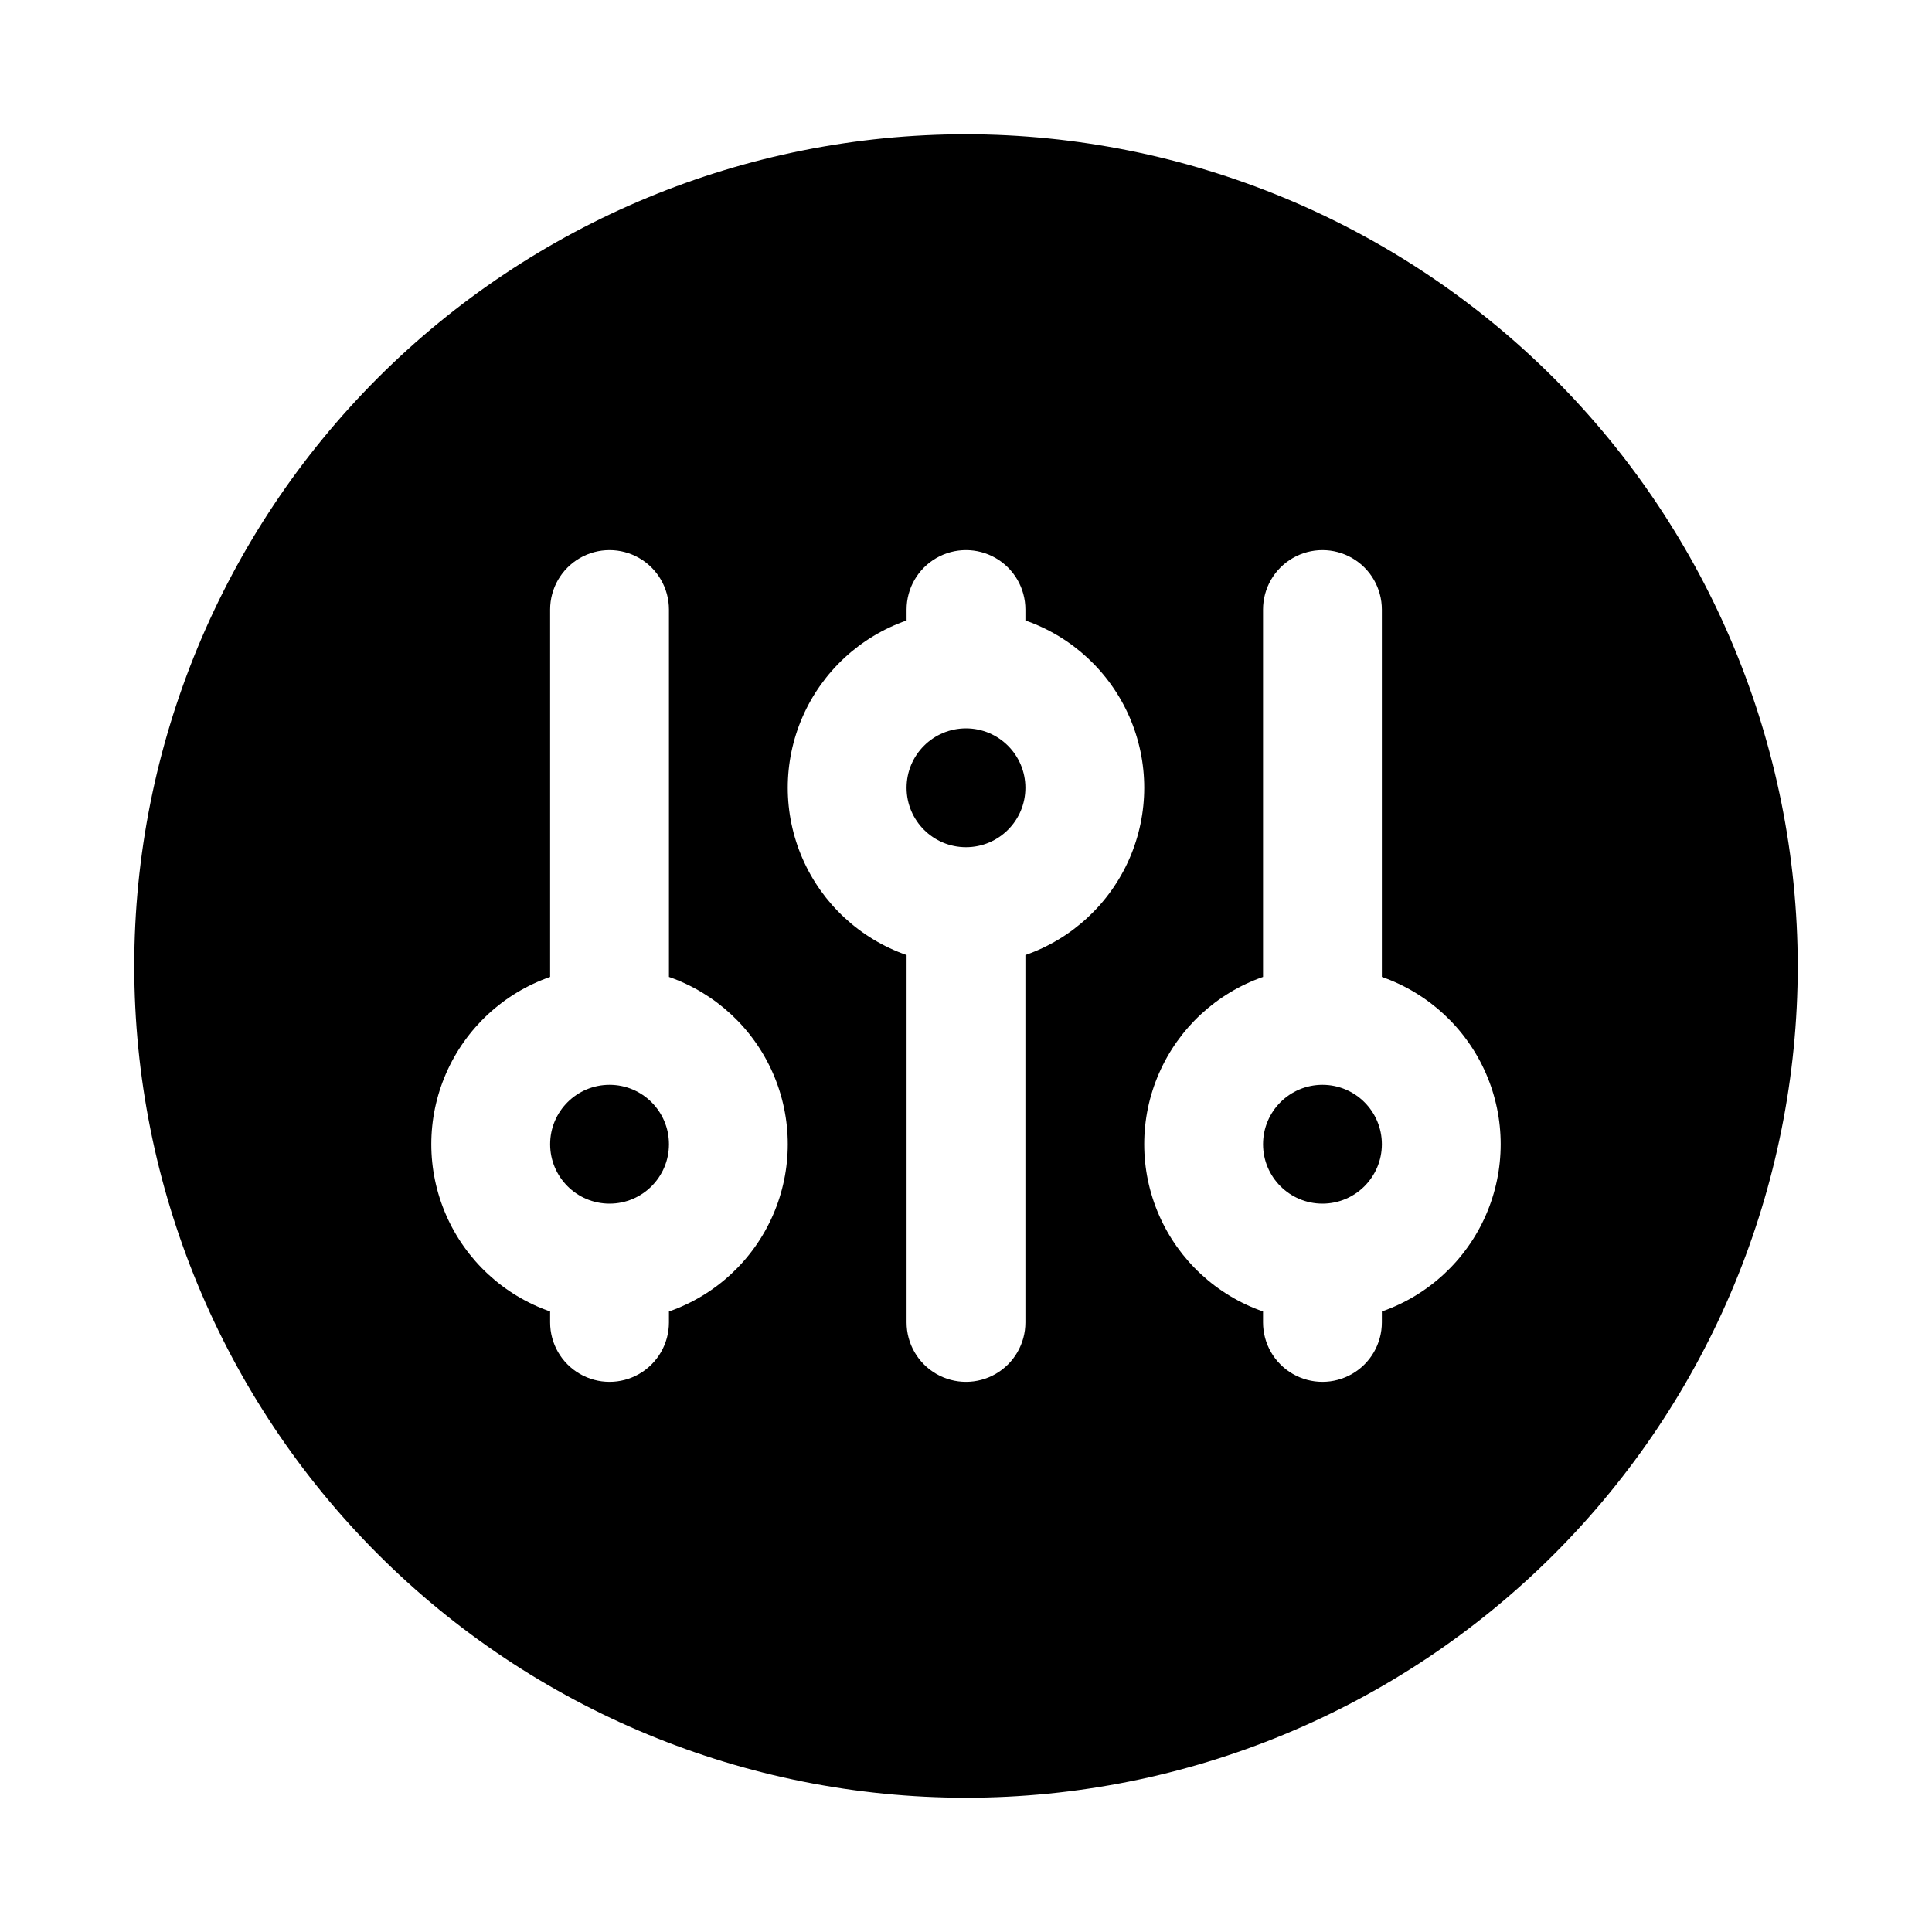 <?xml version="1.0" encoding="UTF-8"?>
<!-- Uploaded to: SVG Repo, www.svgrepo.com, Generator: SVG Repo Mixer Tools -->
<svg fill="#000000" width="800px" height="800px" version="1.1" viewBox="144 144 512 512" xmlns="http://www.w3.org/2000/svg">
 <g>
  <path d="m415.74 352.77c0 8.695-7.047 15.746-15.742 15.746s-15.746-7.051-15.746-15.746 7.051-15.742 15.746-15.742 15.742 7.047 15.742 15.742"/>
  <path d="m510.21 447.23c0 8.695-7.051 15.746-15.746 15.746-8.691 0-15.742-7.051-15.742-15.746 0-8.695 7.051-15.742 15.742-15.742 8.695 0 15.746 7.047 15.746 15.742"/>
  <path d="m321.28 447.23c0 8.695-7.047 15.746-15.742 15.746-8.695 0-15.746-7.051-15.746-15.746 0-8.695 7.051-15.742 15.746-15.742 8.695 0 15.742 7.047 15.742 15.742"/>
  <path d="m400 179.58c-58.461 0-114.52 23.223-155.86 64.559s-64.559 97.398-64.559 155.86c0 58.457 23.223 114.52 64.559 155.86 41.336 41.336 97.398 64.559 155.86 64.559 58.457 0 114.52-23.223 155.86-64.559 41.336-41.336 64.559-97.398 64.559-155.86-0.062-58.441-23.309-114.46-64.629-155.79-41.324-41.32-97.348-64.562-155.79-64.629zm-78.723 311.98v2.898c0 5.625-3 10.824-7.871 13.637s-10.871 2.812-15.742 0c-4.875-2.812-7.875-8.012-7.875-13.637v-2.902 0.004c-12.344-4.305-22.332-13.562-27.562-25.543-5.234-11.98-5.234-25.598 0-37.578 5.231-11.98 15.219-21.238 27.562-25.543v-97.363c0-5.625 3-10.824 7.875-13.637 4.871-2.812 10.871-2.812 15.742 0s7.871 8.012 7.871 13.637v97.367-0.004c12.344 4.309 22.332 13.562 27.566 25.543 5.231 11.98 5.231 25.598 0 37.578-5.234 11.98-15.223 21.238-27.566 25.543zm94.465 2.898c0 5.625-3 10.824-7.871 13.637s-10.875 2.812-15.746 0-7.871-8.012-7.871-13.637v-97.363c-12.344-4.305-22.332-13.562-27.566-25.543-5.231-11.98-5.231-25.598 0-37.578 5.234-11.98 15.223-21.234 27.566-25.539v-2.902c0-5.625 3-10.824 7.871-13.637s10.875-2.812 15.746 0 7.871 8.012 7.871 13.637v2.902c12.344 4.305 22.332 13.559 27.566 25.539 5.231 11.98 5.231 25.602 0 37.582-5.234 11.977-15.223 21.234-27.566 25.539zm94.465-2.902v2.902c0 5.625-3 10.824-7.871 13.637-4.871 2.812-10.875 2.812-15.746 0s-7.871-8.012-7.871-13.637v-2.902 0.004c-12.344-4.305-22.332-13.562-27.566-25.543-5.231-11.98-5.231-25.598 0-37.578 5.234-11.98 15.223-21.238 27.566-25.543v-97.363c0-5.625 3-10.824 7.871-13.637s10.875-2.812 15.746 0c4.871 2.812 7.871 8.012 7.871 13.637v97.367-0.004c12.344 4.309 22.332 13.562 27.566 25.543 5.231 11.98 5.231 25.598 0 37.578-5.234 11.98-15.223 21.238-27.566 25.543z"/>
 </g>
</svg>